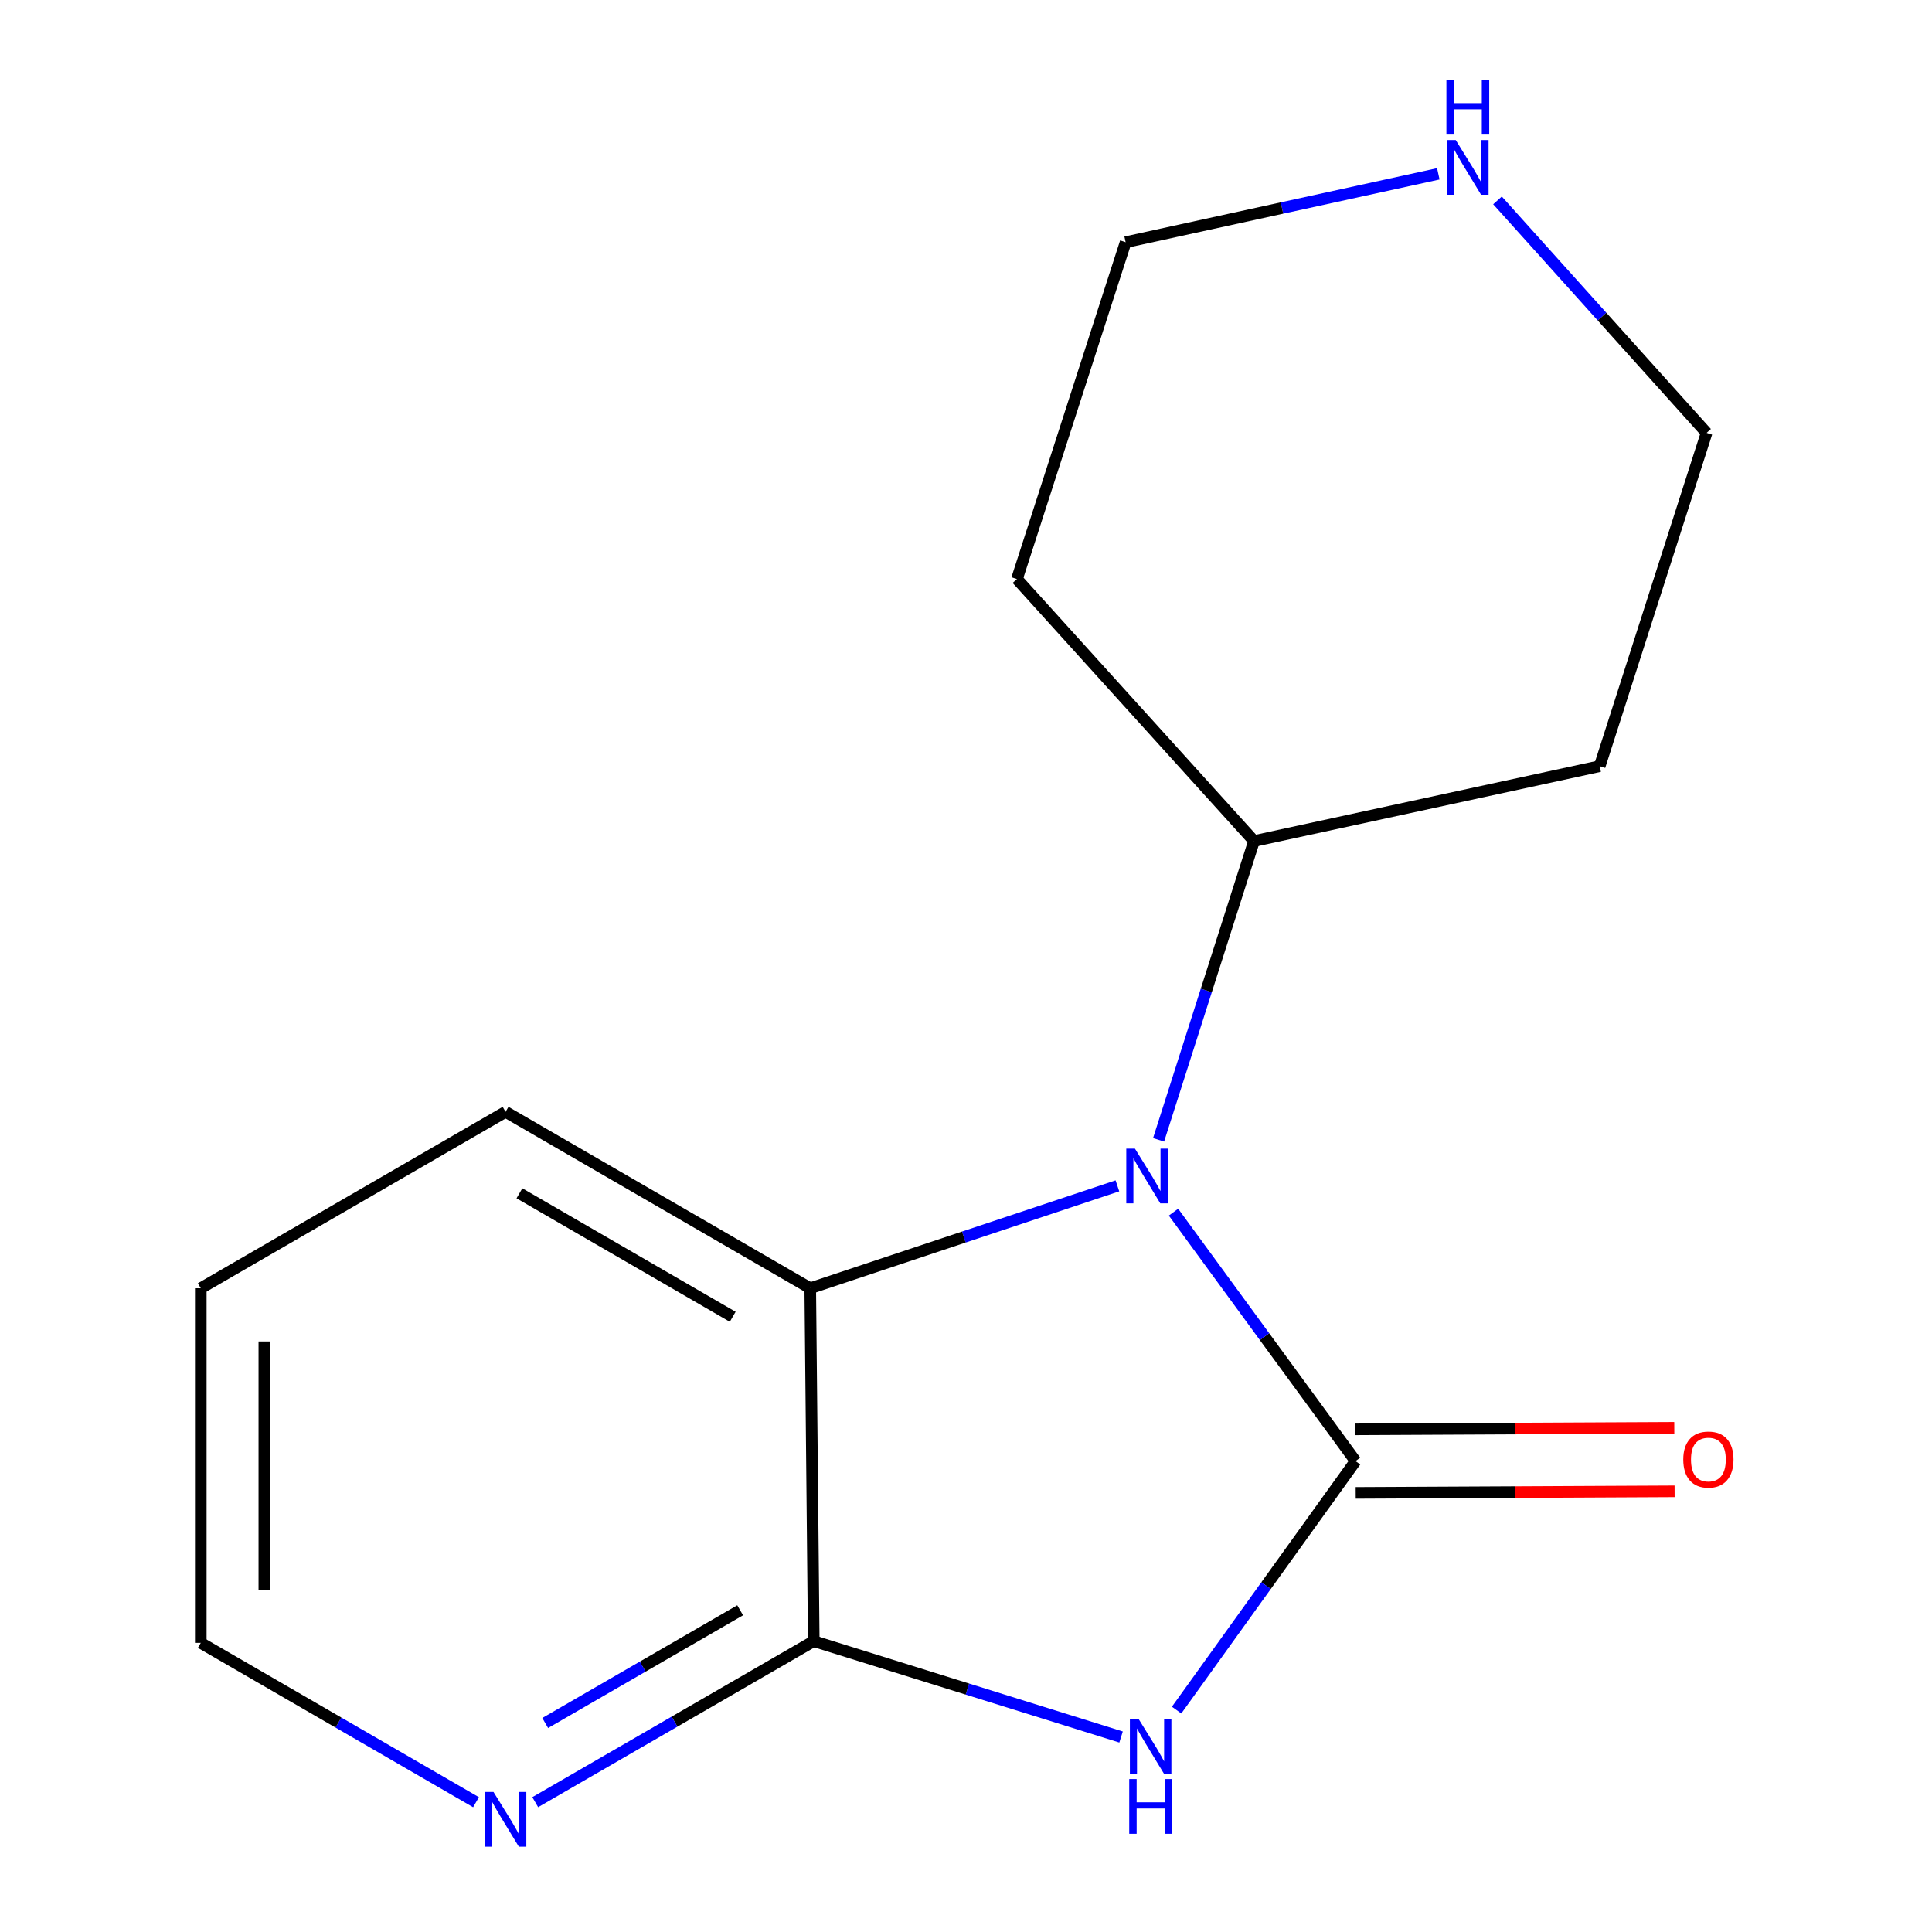 <?xml version='1.0' encoding='iso-8859-1'?>
<svg version='1.1' baseProfile='full'
              xmlns='http://www.w3.org/2000/svg'
                      xmlns:rdkit='http://www.rdkit.org/xml'
                      xmlns:xlink='http://www.w3.org/1999/xlink'
                  xml:space='preserve'
width='1000px' height='1000px' viewBox='0 0 1000 1000'>
<!-- END OF HEADER -->
<rect style='opacity:1.0;fill:#FFFFFF;stroke:none' width='1000' height='1000' x='0' y='0'> </rect>
<path class='bond-0' d='M 701.629,756.268 L 655.319,820.707' style='fill:none;fill-rule:evenodd;stroke:#000000;stroke-width:6px;stroke-linecap:butt;stroke-linejoin:miter;stroke-opacity:1' />
<path class='bond-0' d='M 655.319,820.707 L 609.009,885.145' style='fill:none;fill-rule:evenodd;stroke:#0000FF;stroke-width:6px;stroke-linecap:butt;stroke-linejoin:miter;stroke-opacity:1' />
<path class='bond-1' d='M 701.629,756.268 L 654.515,691.844' style='fill:none;fill-rule:evenodd;stroke:#000000;stroke-width:6px;stroke-linecap:butt;stroke-linejoin:miter;stroke-opacity:1' />
<path class='bond-1' d='M 654.515,691.844 L 607.401,627.419' style='fill:none;fill-rule:evenodd;stroke:#0000FF;stroke-width:6px;stroke-linecap:butt;stroke-linejoin:miter;stroke-opacity:1' />
<path class='bond-4' d='M 701.709,772.715 L 784.241,772.31' style='fill:none;fill-rule:evenodd;stroke:#000000;stroke-width:6px;stroke-linecap:butt;stroke-linejoin:miter;stroke-opacity:1' />
<path class='bond-4' d='M 784.241,772.31 L 866.773,771.905' style='fill:none;fill-rule:evenodd;stroke:#FF0000;stroke-width:6px;stroke-linecap:butt;stroke-linejoin:miter;stroke-opacity:1' />
<path class='bond-4' d='M 701.548,739.822 L 784.08,739.417' style='fill:none;fill-rule:evenodd;stroke:#000000;stroke-width:6px;stroke-linecap:butt;stroke-linejoin:miter;stroke-opacity:1' />
<path class='bond-4' d='M 784.08,739.417 L 866.612,739.013' style='fill:none;fill-rule:evenodd;stroke:#FF0000;stroke-width:6px;stroke-linecap:butt;stroke-linejoin:miter;stroke-opacity:1' />
<path class='bond-2' d='M 580.261,899.073 L 500.729,874.26' style='fill:none;fill-rule:evenodd;stroke:#0000FF;stroke-width:6px;stroke-linecap:butt;stroke-linejoin:miter;stroke-opacity:1' />
<path class='bond-2' d='M 500.729,874.26 L 421.197,849.447' style='fill:none;fill-rule:evenodd;stroke:#000000;stroke-width:6px;stroke-linecap:butt;stroke-linejoin:miter;stroke-opacity:1' />
<path class='bond-3' d='M 578.37,613.8 L 498.879,640.3' style='fill:none;fill-rule:evenodd;stroke:#0000FF;stroke-width:6px;stroke-linecap:butt;stroke-linejoin:miter;stroke-opacity:1' />
<path class='bond-3' d='M 498.879,640.3 L 419.388,666.799' style='fill:none;fill-rule:evenodd;stroke:#000000;stroke-width:6px;stroke-linecap:butt;stroke-linejoin:miter;stroke-opacity:1' />
<path class='bond-6' d='M 599.679,589.978 L 624.376,512.651' style='fill:none;fill-rule:evenodd;stroke:#0000FF;stroke-width:6px;stroke-linecap:butt;stroke-linejoin:miter;stroke-opacity:1' />
<path class='bond-6' d='M 624.376,512.651 L 649.073,435.324' style='fill:none;fill-rule:evenodd;stroke:#000000;stroke-width:6px;stroke-linecap:butt;stroke-linejoin:miter;stroke-opacity:1' />
<path class='bond-5' d='M 421.197,849.447 L 349.114,891.125' style='fill:none;fill-rule:evenodd;stroke:#000000;stroke-width:6px;stroke-linecap:butt;stroke-linejoin:miter;stroke-opacity:1' />
<path class='bond-5' d='M 349.114,891.125 L 277.031,932.802' style='fill:none;fill-rule:evenodd;stroke:#0000FF;stroke-width:6px;stroke-linecap:butt;stroke-linejoin:miter;stroke-opacity:1' />
<path class='bond-5' d='M 383.108,833.474 L 332.65,862.649' style='fill:none;fill-rule:evenodd;stroke:#000000;stroke-width:6px;stroke-linecap:butt;stroke-linejoin:miter;stroke-opacity:1' />
<path class='bond-5' d='M 332.65,862.649 L 282.192,891.823' style='fill:none;fill-rule:evenodd;stroke:#0000FF;stroke-width:6px;stroke-linecap:butt;stroke-linejoin:miter;stroke-opacity:1' />
<path class='bond-15' d='M 421.197,849.447 L 419.388,666.799' style='fill:none;fill-rule:evenodd;stroke:#000000;stroke-width:6px;stroke-linecap:butt;stroke-linejoin:miter;stroke-opacity:1' />
<path class='bond-10' d='M 419.388,666.799 L 261.685,575.484' style='fill:none;fill-rule:evenodd;stroke:#000000;stroke-width:6px;stroke-linecap:butt;stroke-linejoin:miter;stroke-opacity:1' />
<path class='bond-10' d='M 379.25,681.567 L 268.858,617.647' style='fill:none;fill-rule:evenodd;stroke:#000000;stroke-width:6px;stroke-linecap:butt;stroke-linejoin:miter;stroke-opacity:1' />
<path class='bond-13' d='M 246.387,932.819 L 175.157,891.581' style='fill:none;fill-rule:evenodd;stroke:#0000FF;stroke-width:6px;stroke-linecap:butt;stroke-linejoin:miter;stroke-opacity:1' />
<path class='bond-13' d='M 175.157,891.581 L 103.926,850.342' style='fill:none;fill-rule:evenodd;stroke:#000000;stroke-width:6px;stroke-linecap:butt;stroke-linejoin:miter;stroke-opacity:1' />
<path class='bond-8' d='M 649.073,435.324 L 526.364,299.713' style='fill:none;fill-rule:evenodd;stroke:#000000;stroke-width:6px;stroke-linecap:butt;stroke-linejoin:miter;stroke-opacity:1' />
<path class='bond-9' d='M 649.073,435.324 L 827.993,396.565' style='fill:none;fill-rule:evenodd;stroke:#000000;stroke-width:6px;stroke-linecap:butt;stroke-linejoin:miter;stroke-opacity:1' />
<path class='bond-7' d='M 775.1,103.719 L 829.213,163.889' style='fill:none;fill-rule:evenodd;stroke:#0000FF;stroke-width:6px;stroke-linecap:butt;stroke-linejoin:miter;stroke-opacity:1' />
<path class='bond-7' d='M 829.213,163.889 L 883.326,224.059' style='fill:none;fill-rule:evenodd;stroke:#000000;stroke-width:6px;stroke-linecap:butt;stroke-linejoin:miter;stroke-opacity:1' />
<path class='bond-16' d='M 744.468,89.978 L 663.548,107.67' style='fill:none;fill-rule:evenodd;stroke:#0000FF;stroke-width:6px;stroke-linecap:butt;stroke-linejoin:miter;stroke-opacity:1' />
<path class='bond-16' d='M 663.548,107.67 L 582.629,125.362' style='fill:none;fill-rule:evenodd;stroke:#000000;stroke-width:6px;stroke-linecap:butt;stroke-linejoin:miter;stroke-opacity:1' />
<path class='bond-12' d='M 526.364,299.713 L 582.629,125.362' style='fill:none;fill-rule:evenodd;stroke:#000000;stroke-width:6px;stroke-linecap:butt;stroke-linejoin:miter;stroke-opacity:1' />
<path class='bond-11' d='M 827.993,396.565 L 883.326,224.059' style='fill:none;fill-rule:evenodd;stroke:#000000;stroke-width:6px;stroke-linecap:butt;stroke-linejoin:miter;stroke-opacity:1' />
<path class='bond-14' d='M 261.685,575.484 L 103.926,666.799' style='fill:none;fill-rule:evenodd;stroke:#000000;stroke-width:6px;stroke-linecap:butt;stroke-linejoin:miter;stroke-opacity:1' />
<path class='bond-17' d='M 103.926,850.342 L 103.926,666.799' style='fill:none;fill-rule:evenodd;stroke:#000000;stroke-width:6px;stroke-linecap:butt;stroke-linejoin:miter;stroke-opacity:1' />
<path class='bond-17' d='M 136.819,822.811 L 136.819,694.331' style='fill:none;fill-rule:evenodd;stroke:#000000;stroke-width:6px;stroke-linecap:butt;stroke-linejoin:miter;stroke-opacity:1' />
<path  class='atom-1' d='M 589.307 889.688
L 598.587 904.688
Q 599.507 906.168, 600.987 908.848
Q 602.467 911.528, 602.547 911.688
L 602.547 889.688
L 606.307 889.688
L 606.307 918.008
L 602.427 918.008
L 592.467 901.608
Q 591.307 899.688, 590.067 897.488
Q 588.867 895.288, 588.507 894.608
L 588.507 918.008
L 584.827 918.008
L 584.827 889.688
L 589.307 889.688
' fill='#0000FF'/>
<path  class='atom-1' d='M 584.487 920.84
L 588.327 920.84
L 588.327 932.88
L 602.807 932.88
L 602.807 920.84
L 606.647 920.84
L 606.647 949.16
L 602.807 949.16
L 602.807 936.08
L 588.327 936.08
L 588.327 949.16
L 584.487 949.16
L 584.487 920.84
' fill='#0000FF'/>
<path  class='atom-2' d='M 587.443 594.528
L 596.723 609.528
Q 597.643 611.008, 599.123 613.688
Q 600.603 616.368, 600.683 616.528
L 600.683 594.528
L 604.443 594.528
L 604.443 622.848
L 600.563 622.848
L 590.603 606.448
Q 589.443 604.528, 588.203 602.328
Q 587.003 600.128, 586.643 599.448
L 586.643 622.848
L 582.963 622.848
L 582.963 594.528
L 587.443 594.528
' fill='#0000FF'/>
<path  class='atom-5' d='M 871.258 755.453
Q 871.258 748.653, 874.618 744.853
Q 877.978 741.053, 884.258 741.053
Q 890.538 741.053, 893.898 744.853
Q 897.258 748.653, 897.258 755.453
Q 897.258 762.333, 893.858 766.253
Q 890.458 770.133, 884.258 770.133
Q 878.018 770.133, 874.618 766.253
Q 871.258 762.373, 871.258 755.453
M 884.258 766.933
Q 888.578 766.933, 890.898 764.053
Q 893.258 761.133, 893.258 755.453
Q 893.258 749.893, 890.898 747.093
Q 888.578 744.253, 884.258 744.253
Q 879.938 744.253, 877.578 747.053
Q 875.258 749.853, 875.258 755.453
Q 875.258 761.173, 877.578 764.053
Q 879.938 766.933, 884.258 766.933
' fill='#FF0000'/>
<path  class='atom-6' d='M 255.425 927.515
L 264.705 942.515
Q 265.625 943.995, 267.105 946.675
Q 268.585 949.355, 268.665 949.515
L 268.665 927.515
L 272.425 927.515
L 272.425 955.835
L 268.545 955.835
L 258.585 939.435
Q 257.425 937.515, 256.185 935.315
Q 254.985 933.115, 254.625 932.435
L 254.625 955.835
L 250.945 955.835
L 250.945 927.515
L 255.425 927.515
' fill='#0000FF'/>
<path  class='atom-8' d='M 753.48 72.479
L 762.76 87.479
Q 763.68 88.959, 765.16 91.639
Q 766.64 94.319, 766.72 94.479
L 766.72 72.479
L 770.48 72.479
L 770.48 100.799
L 766.6 100.799
L 756.64 84.399
Q 755.48 82.479, 754.24 80.279
Q 753.04 78.079, 752.68 77.399
L 752.68 100.799
L 749 100.799
L 749 72.479
L 753.48 72.479
' fill='#0000FF'/>
<path  class='atom-8' d='M 748.66 41.327
L 752.5 41.327
L 752.5 53.367
L 766.98 53.367
L 766.98 41.327
L 770.82 41.327
L 770.82 69.647
L 766.98 69.647
L 766.98 56.567
L 752.5 56.567
L 752.5 69.647
L 748.66 69.647
L 748.66 41.327
' fill='#0000FF'/>
</svg>
